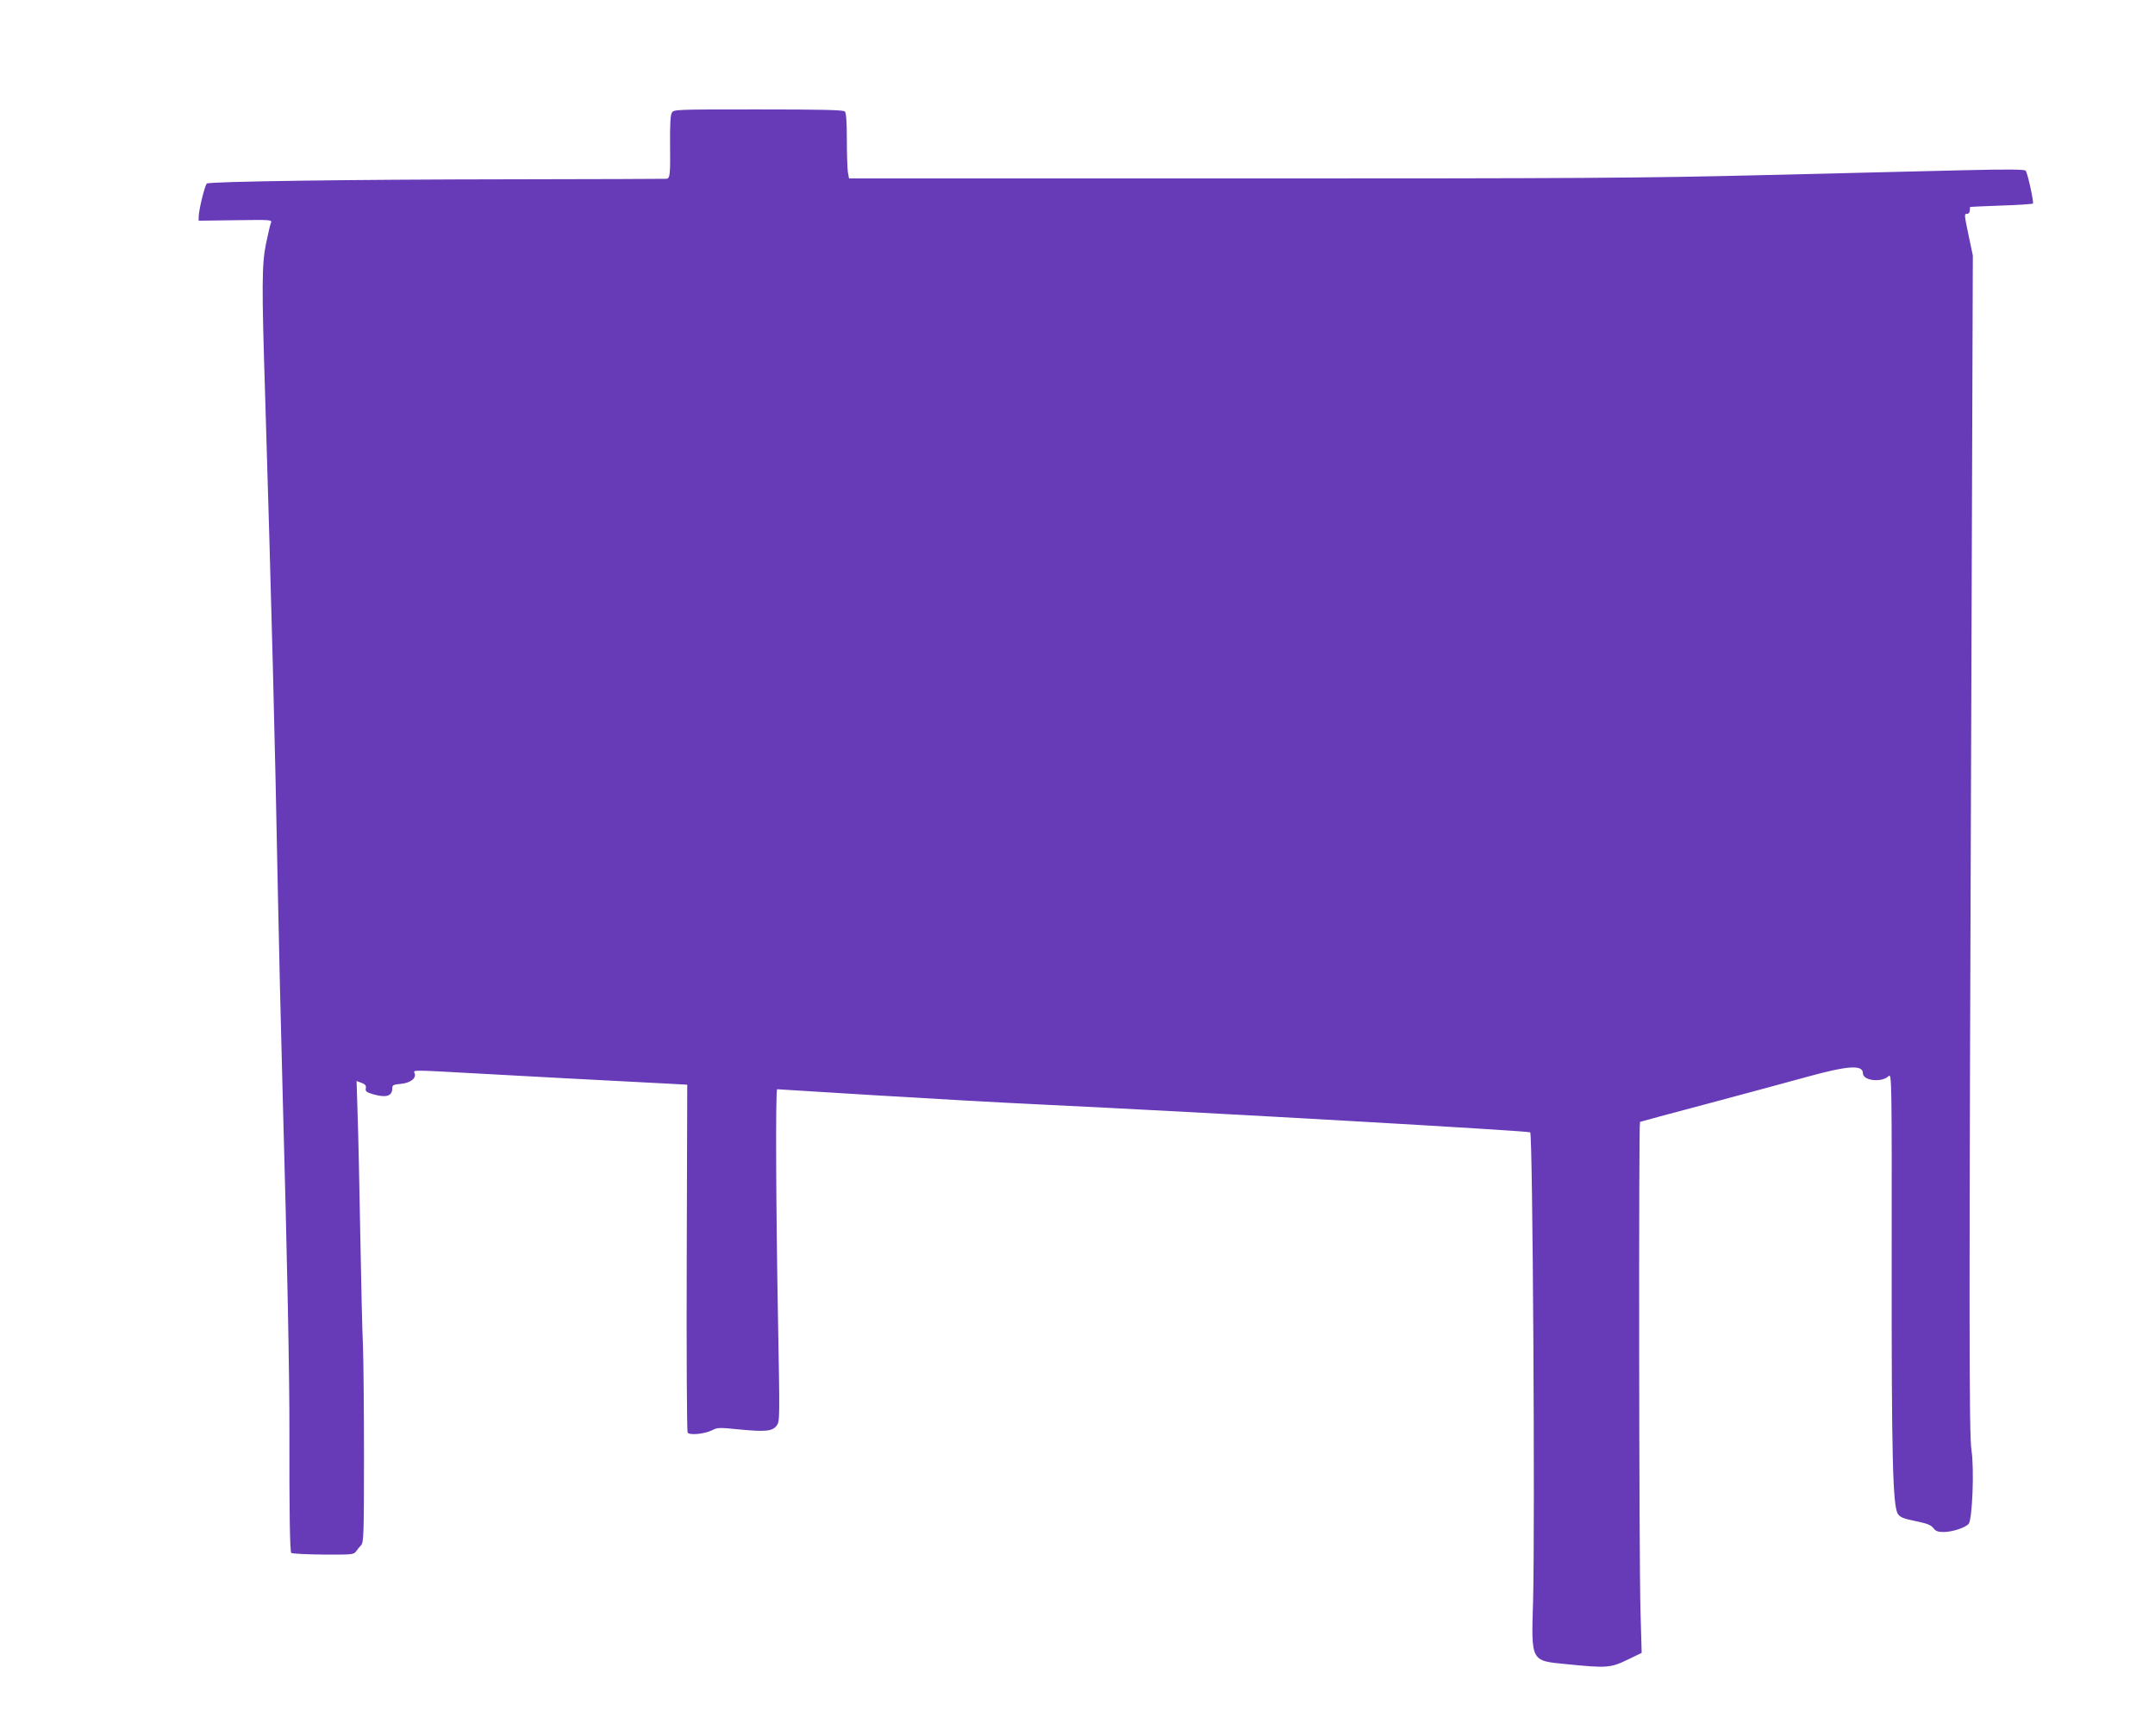 <?xml version="1.0" standalone="no"?>
<!DOCTYPE svg PUBLIC "-//W3C//DTD SVG 20010904//EN"
 "http://www.w3.org/TR/2001/REC-SVG-20010904/DTD/svg10.dtd">
<svg version="1.0" xmlns="http://www.w3.org/2000/svg"
 width="1280pt" height="1031pt" viewBox="0 0 1280 1031"
 preserveAspectRatio="xMidYMid meet">
<g transform="translate(0,1031) scale(0.1,-0.1)"
fill="#673ab7" stroke="none">
<path d="M3990 9639 c-8 -13 -11 -77 -10 -177 2 -185 0 -211 -20 -214 -8 -1
-422 -2 -920 -3 -963 -1 -1790 -13 -1811 -25 -12 -8 -48 -155 -49 -198 l0 -23
219 3 c215 3 218 3 210 -17 -5 -11 -17 -66 -29 -122 -25 -126 -26 -245 -5
-908 37 -1217 59 -2057 75 -2925 6 -300 19 -867 30 -1260 26 -935 40 -1643 39
-1965 -1 -483 3 -710 11 -719 5 -5 90 -9 190 -10 171 -1 182 0 195 19 8 11 21
28 30 37 15 15 17 68 17 527 0 281 -3 575 -6 654 -4 78 -11 376 -16 662 -5
286 -12 609 -16 717 l-6 197 29 -11 c22 -8 29 -16 26 -32 -4 -18 3 -24 44 -36
76 -22 113 -11 113 35 0 20 6 23 52 27 59 6 95 36 79 67 -9 15 11 15 292 -1
277 -16 890 -48 1200 -64 l129 -7 -3 -1026 c-2 -564 1 -1032 5 -1040 11 -18
101 -9 147 14 29 16 44 16 153 5 162 -16 204 -12 229 22 19 26 19 35 8 635
-12 656 -15 1363 -5 1363 3 0 259 -16 568 -35 308 -19 752 -44 986 -55 1003
-48 2910 -157 2919 -166 15 -15 29 -2334 17 -2784 -11 -363 -15 -354 199 -375
238 -24 262 -22 361 26 l85 41 -7 247 c-9 315 -11 2902 -3 2907 4 2 186 51
405 109 220 59 488 131 596 161 237 65 323 70 323 19 0 -45 113 -57 154 -16
17 17 18 -42 17 -1093 -1 -1161 6 -1463 37 -1509 13 -19 33 -28 104 -42 68
-14 92 -23 106 -41 14 -19 28 -24 61 -24 51 0 128 25 149 48 22 25 34 327 17
437 -15 96 -15 789 -1 4509 l9 2588 -24 114 c-28 134 -28 134 -9 134 8 0 15 9
15 20 0 11 1 21 3 21 1 1 84 4 184 8 100 3 184 9 188 12 6 7 -30 176 -43 195
-5 8 -103 9 -362 3 -195 -5 -731 -18 -1190 -29 -734 -18 -1113 -20 -3136 -20
l-2301 0 -7 38 c-3 20 -6 107 -6 193 0 107 -4 159 -12 167 -9 9 -137 12 -515
12 -500 0 -502 0 -513 -21z"/>
</g>
</svg>
